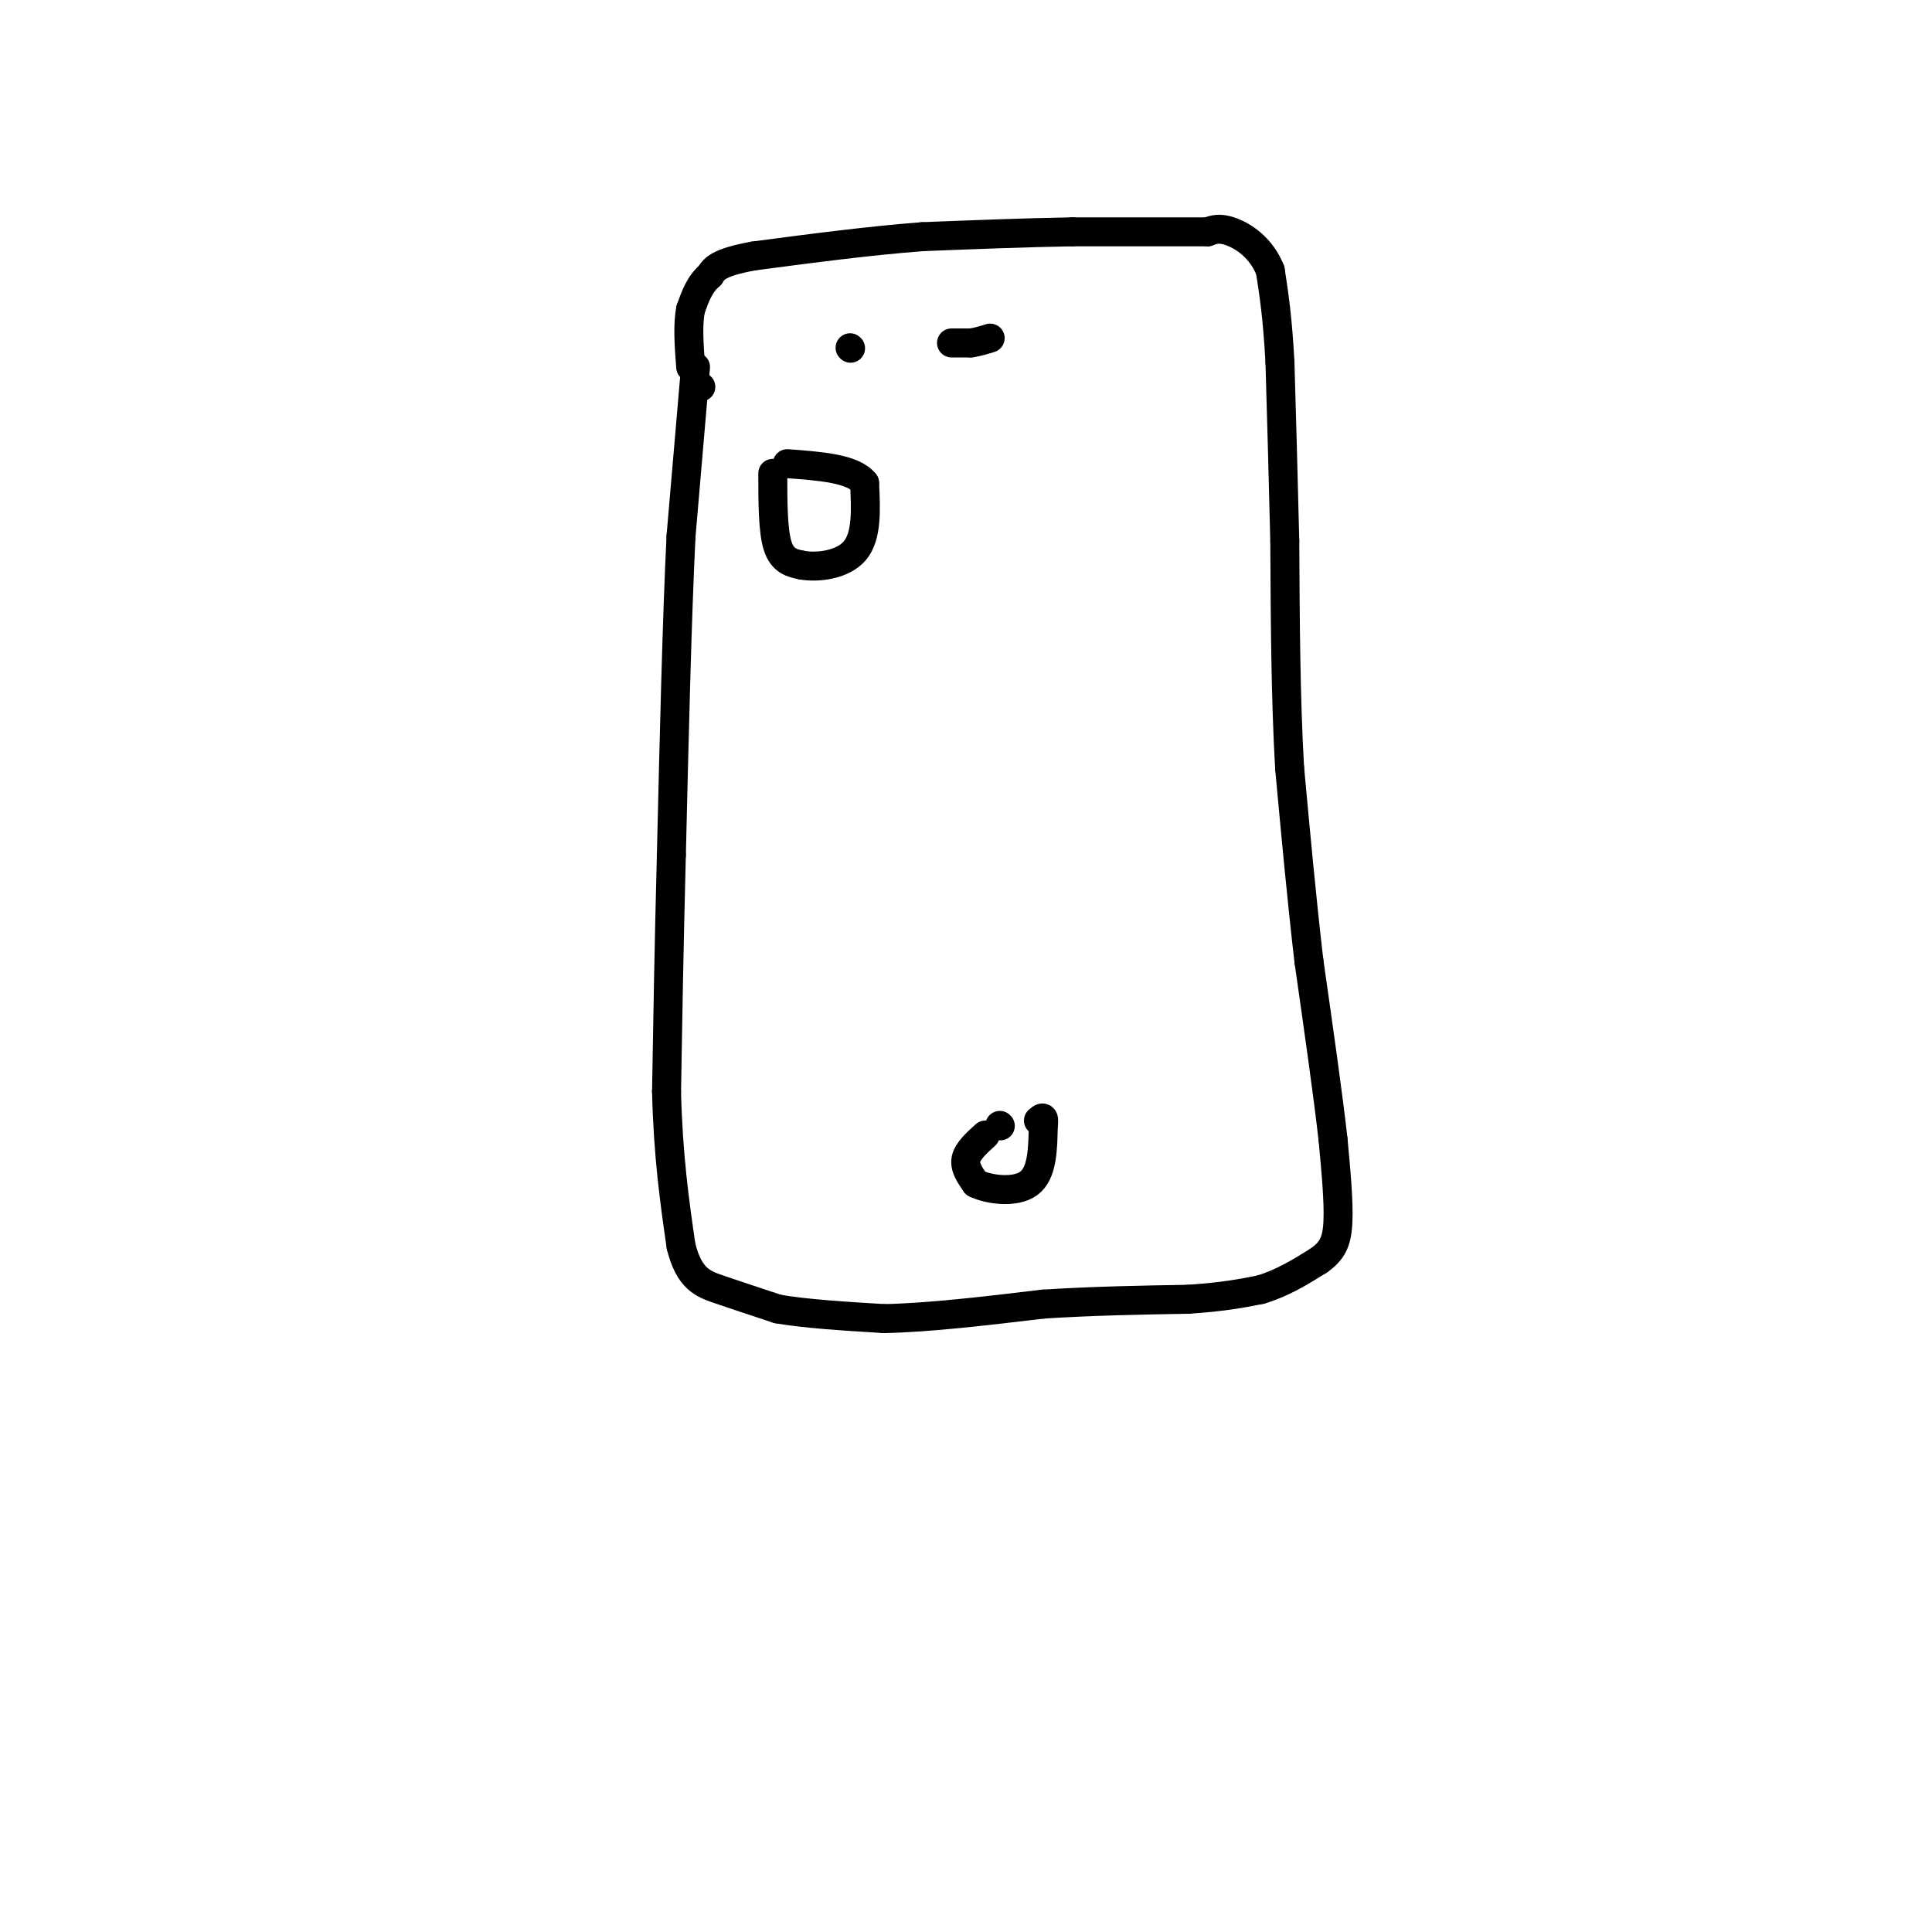 <svg viewBox='0 0 400 400' version='1.1' xmlns='http://www.w3.org/2000/svg' xmlns:xlink='http://www.w3.org/1999/xlink'><g fill='none' stroke='rgb(0,0,0)' stroke-width='6' stroke-linecap='round' stroke-linejoin='round'><path d='M145,80c0.000,0.000 0.100,0.100 0.1,0.1'/><path d='M144,76c0.000,0.000 -3.000,35.000 -3,35'/><path d='M141,111c-0.833,16.833 -1.417,41.417 -2,66'/><path d='M139,177c-0.500,19.167 -0.750,34.083 -1,49'/><path d='M138,226c0.333,13.500 1.667,22.750 3,32'/><path d='M141,258c1.711,6.800 4.489,7.800 8,9c3.511,1.200 7.756,2.600 12,4'/><path d='M161,271c5.667,1.000 13.833,1.500 22,2'/><path d='M183,273c9.167,-0.167 21.083,-1.583 33,-3'/><path d='M216,270c10.500,-0.667 20.250,-0.833 30,-1'/><path d='M246,269c7.500,-0.500 11.250,-1.250 15,-2'/><path d='M261,267c4.500,-1.333 8.250,-3.667 12,-6'/><path d='M273,261c2.800,-1.956 3.800,-3.844 4,-8c0.200,-4.156 -0.400,-10.578 -1,-17'/><path d='M276,236c-1.000,-9.000 -3.000,-23.000 -5,-37'/><path d='M271,199c-1.500,-12.833 -2.750,-26.417 -4,-40'/><path d='M267,159c-0.833,-14.500 -0.917,-30.750 -1,-47'/><path d='M266,112c-0.333,-14.000 -0.667,-25.500 -1,-37'/><path d='M265,75c-0.500,-9.333 -1.250,-14.167 -2,-19'/><path d='M263,56c-1.867,-4.733 -5.533,-7.067 -8,-8c-2.467,-0.933 -3.733,-0.467 -5,0'/><path d='M250,48c-5.500,0.000 -16.750,0.000 -28,0'/><path d='M222,48c-9.833,0.167 -20.417,0.583 -31,1'/><path d='M191,49c-11.000,0.833 -23.000,2.417 -35,4'/><path d='M156,53c-7.333,1.333 -8.167,2.667 -9,4'/><path d='M147,57c-2.167,1.833 -3.083,4.417 -4,7'/><path d='M143,64c-0.667,3.167 -0.333,7.583 0,12'/><path d='M176,72c0.000,0.000 0.100,0.100 0.1,0.1'/><path d='M197,71c0.000,0.000 4.000,0.000 4,0'/><path d='M201,71c1.333,-0.167 2.667,-0.583 4,-1'/><path d='M207,233c0.000,0.000 0.100,0.100 0.1,0.1'/><path d='M204,235c-1.833,1.667 -3.667,3.333 -4,5c-0.333,1.667 0.833,3.333 2,5'/><path d='M202,245c2.622,1.311 8.178,2.089 11,0c2.822,-2.089 2.911,-7.044 3,-12'/><path d='M216,233c0.333,-2.167 -0.333,-1.583 -1,-1'/><path d='M160,98c0.000,5.917 0.000,11.833 1,15c1.000,3.167 3.000,3.583 5,4'/><path d='M166,117c3.133,0.578 8.467,0.022 11,-3c2.533,-3.022 2.267,-8.511 2,-14'/><path d='M179,100c-2.333,-3.000 -9.167,-3.500 -16,-4'/></g>
</svg>